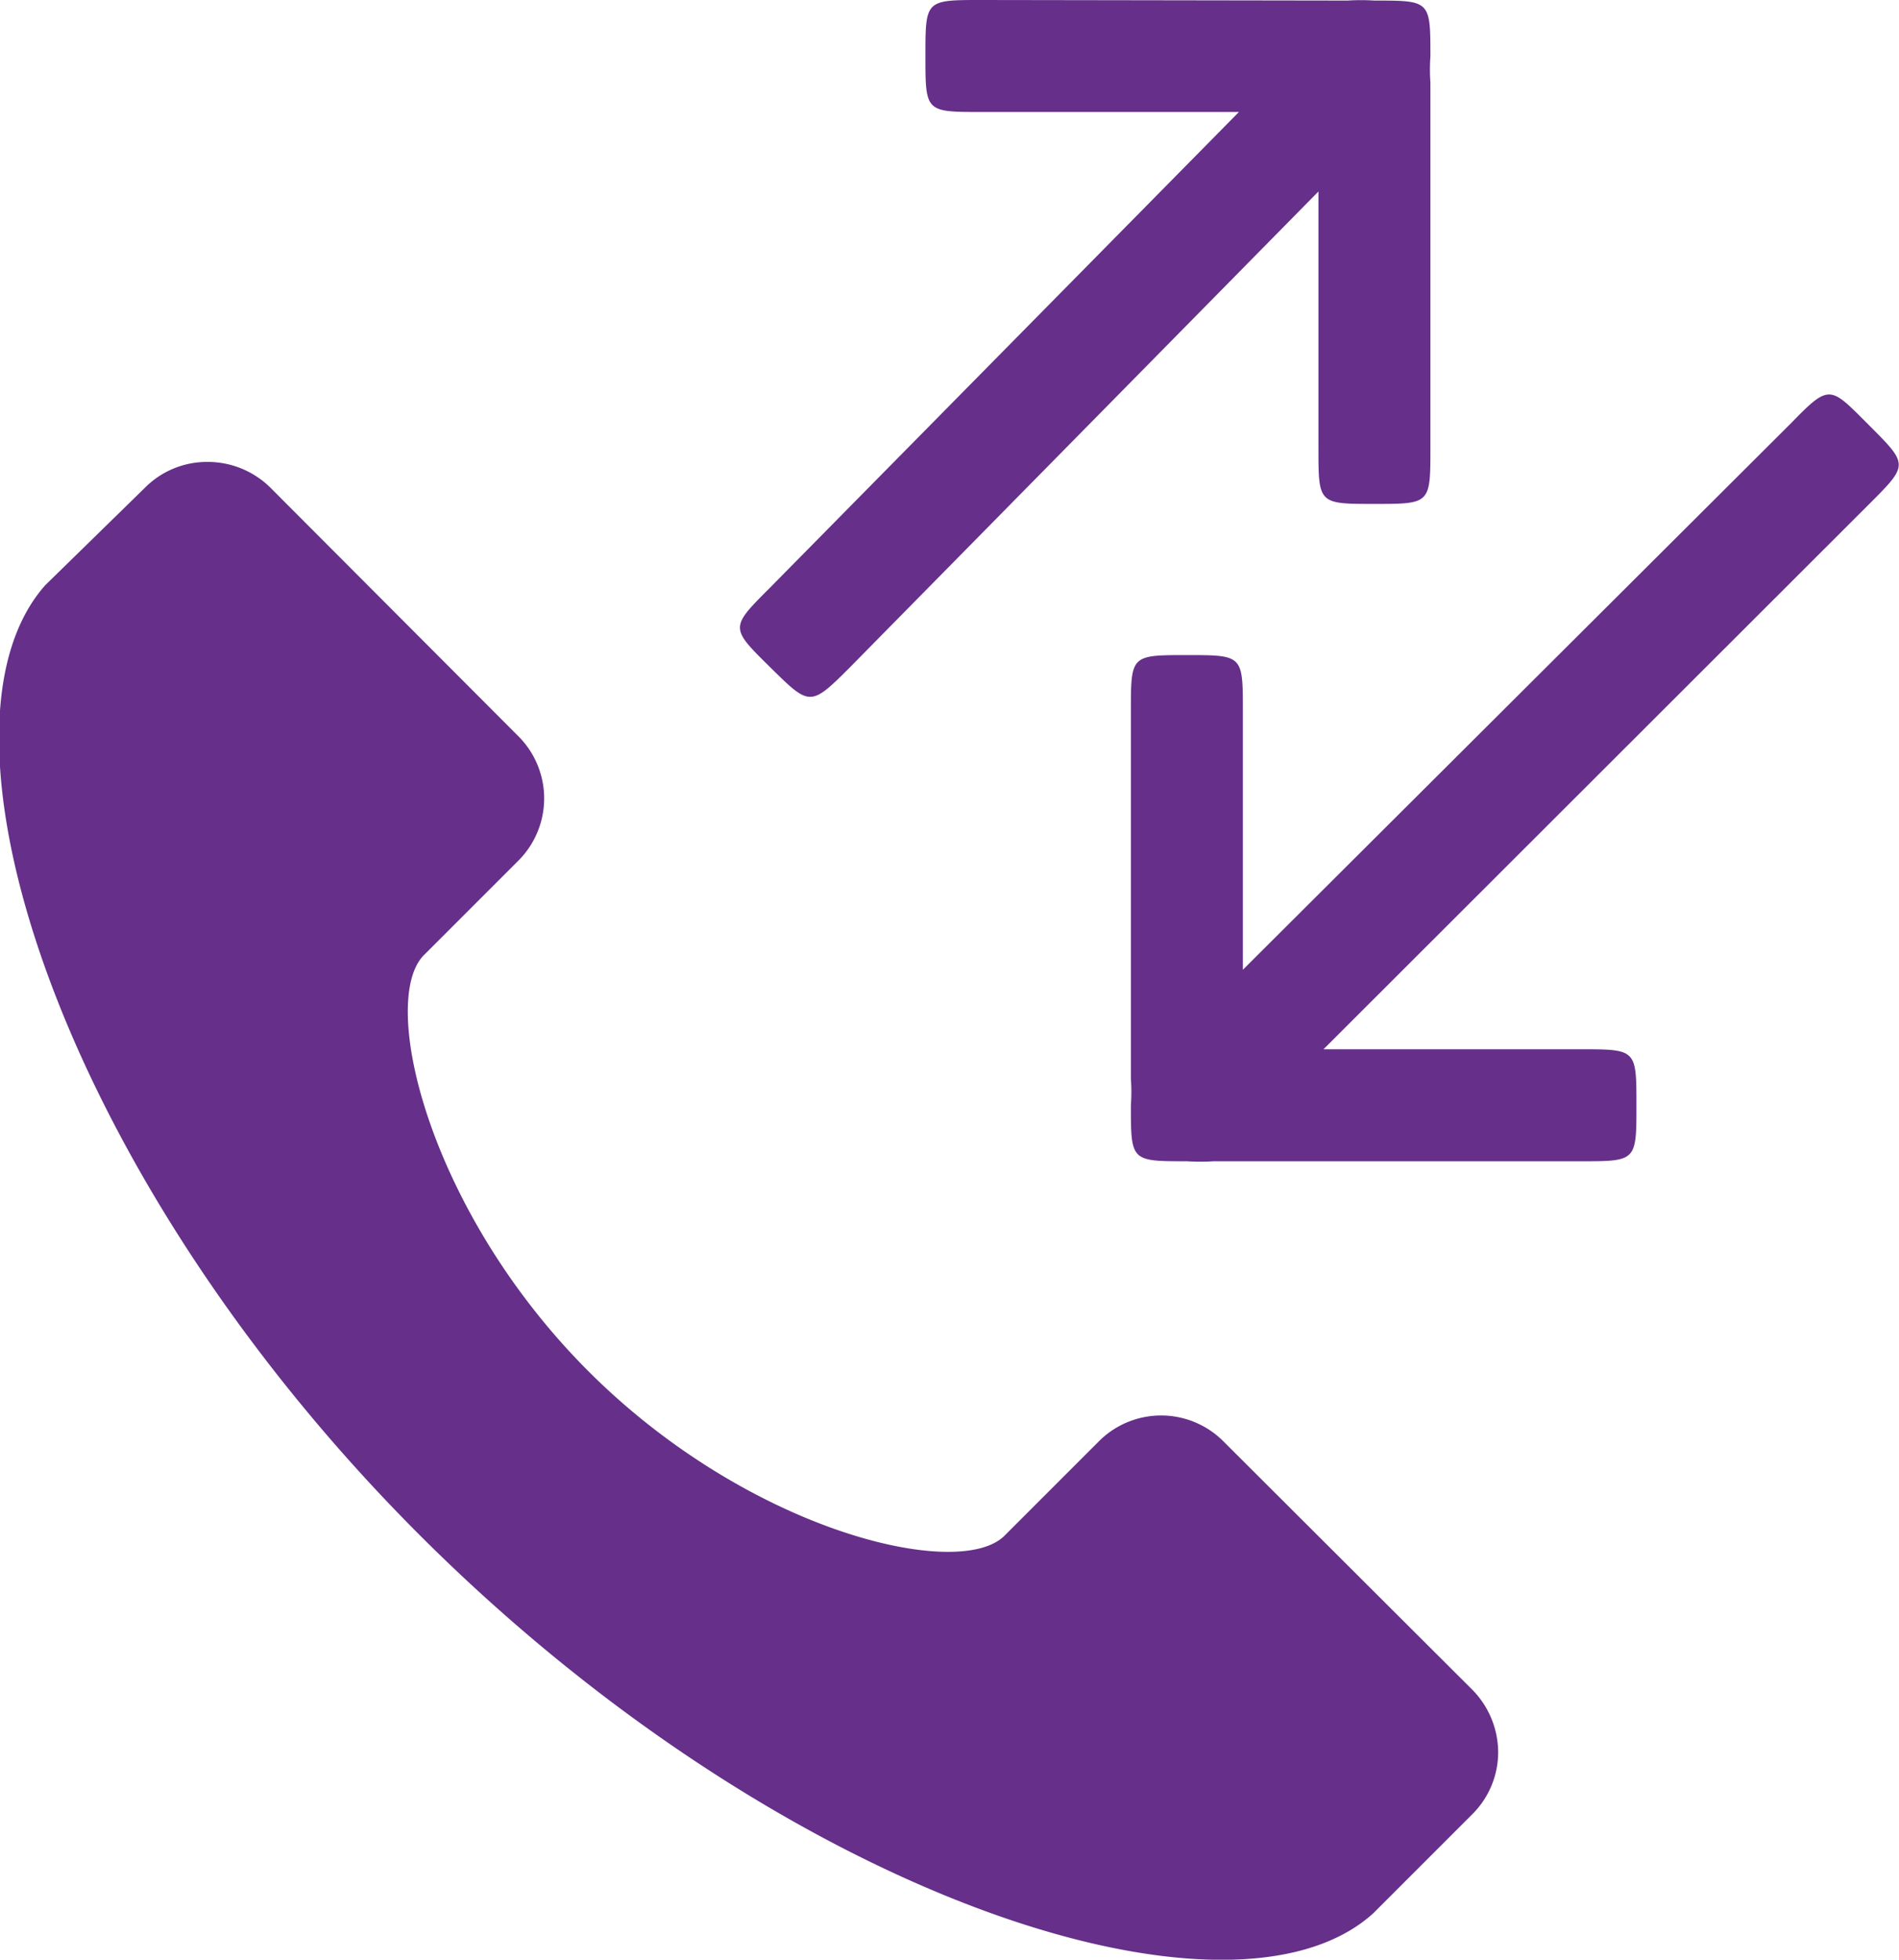 <svg xmlns="http://www.w3.org/2000/svg" viewBox="0 0 33.92 35"><defs><style>.cls-1{fill:#652f8a;}</style></defs><g id="Слой_2" data-name="Слой 2"><g id="Layer_2" data-name="Layer 2"><path class="cls-1" d="M15.17,11.93l8.38-8.51V8c0,1,0,1,1,1s1,0,1-1V1.47a3.17,3.17,0,0,1,0-.46c0-1,0-1-1-1a3.81,3.81,0,0,0-.48,0L17.53,0c-1,0-1,0-1,1s0,1,1,1l4.6,0-8.38,8.5c-.71.71-.71.71,0,1.41S14.47,12.63,15.17,11.93Z"/><path class="cls-1" d="M32,7.55,22.2,17.32V12.7c0-1,0-1-1-1s-1,0-1,1v6.57a3.25,3.25,0,0,1,0,.47c0,1,0,1,1,1a3.82,3.82,0,0,0,.48,0h6.55c1,0,1,0,1-1s0-1-1-1l-4.59,0L33.39,9c.7-.7.7-.7,0-1.4S32.69,6.84,32,7.55Z"/><path class="cls-1" d="M24.53,34.17h0c-2.53,2.3-10.5-.24-17-6.72s-9-14.44-6.72-17h0L2.6,8.7a1.56,1.56,0,0,1,1.11-.45,1.59,1.59,0,0,1,1.11.45l4.44,4.45a1.57,1.57,0,0,1,0,2.22L7.57,17.06c-.81.82.08,4.57,2.94,7.43s6.61,3.75,7.43,2.94l1.69-1.69a1.57,1.57,0,0,1,2.22,0l4.45,4.44a1.6,1.6,0,0,1,.46,1.11,1.56,1.56,0,0,1-.46,1.11Z"/></g></g></svg>